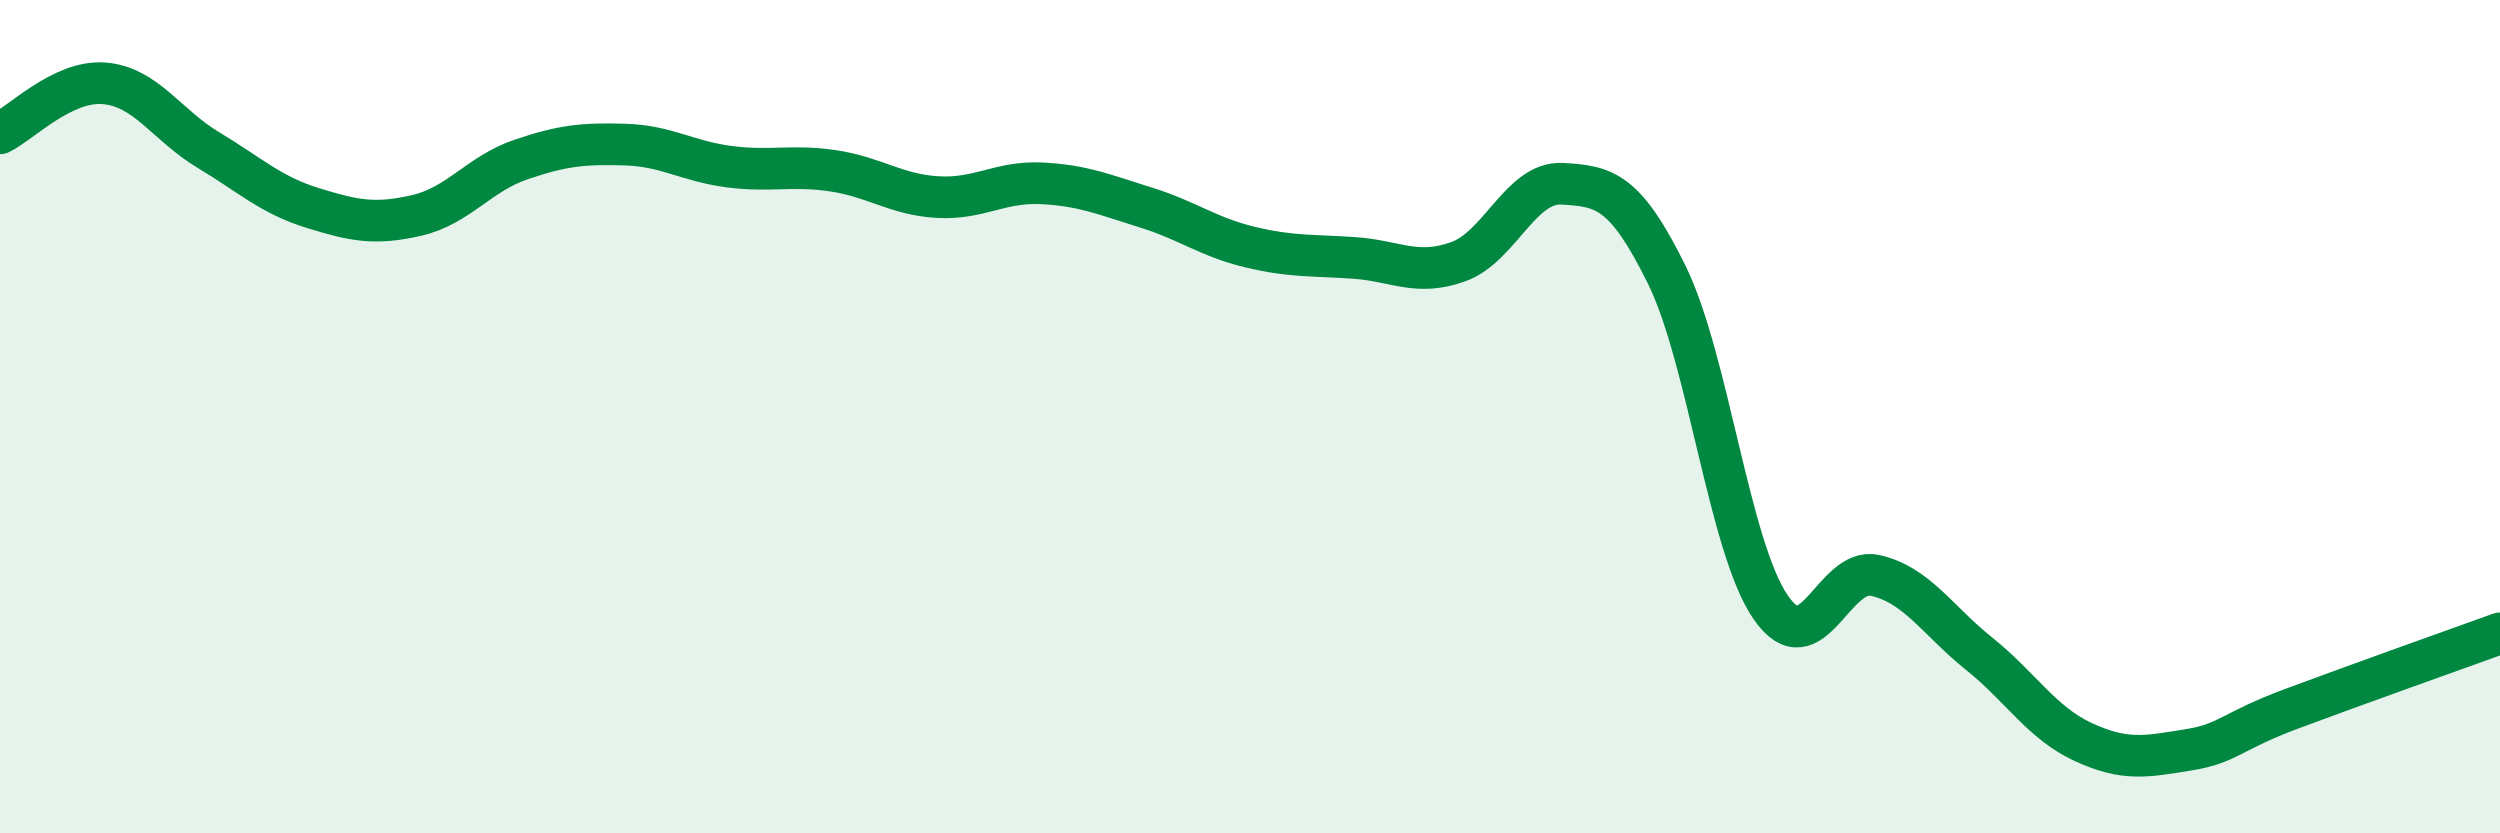 
    <svg width="60" height="20" viewBox="0 0 60 20" xmlns="http://www.w3.org/2000/svg">
      <path
        d="M 0,3.2 C 0.5,2.96 1.5,1.92 2.5,2 C 3.5,2.08 4,3 5,3.6 C 6,4.2 6.5,4.68 7.5,4.99 C 8.5,5.3 9,5.4 10,5.17 C 11,4.94 11.5,4.17 12.5,3.83 C 13.5,3.49 14,3.44 15,3.47 C 16,3.5 16.5,3.87 17.5,4 C 18.5,4.13 19,3.95 20,4.1 C 21,4.25 21.5,4.67 22.5,4.73 C 23.5,4.79 24,4.35 25,4.4 C 26,4.45 26.5,4.67 27.5,4.98 C 28.5,5.29 29,5.69 30,5.93 C 31,6.17 31.5,6.12 32.5,6.19 C 33.5,6.26 34,6.64 35,6.28 C 36,5.92 36.5,4.35 37.5,4.41 C 38.5,4.47 39,4.56 40,6.59 C 41,8.62 41.5,13.14 42.5,14.58 C 43.5,16.02 44,13.59 45,13.81 C 46,14.03 46.5,14.89 47.5,15.69 C 48.5,16.49 49,17.35 50,17.81 C 51,18.27 51.5,18.16 52.5,18 C 53.5,17.84 53.5,17.57 55,17.01 C 56.5,16.45 59,15.56 60,15.2L60 20L0 20Z"
        fill="#008740"
        opacity="0.1"
        stroke-linecap="round"
        stroke-linejoin="round"
      />
      <path
        d="M 0,3.2 C 0.5,2.96 1.5,1.92 2.5,2 C 3.5,2.08 4,3 5,3.6 C 6,4.2 6.5,4.68 7.5,4.99 C 8.5,5.3 9,5.4 10,5.17 C 11,4.94 11.5,4.17 12.5,3.83 C 13.5,3.49 14,3.44 15,3.47 C 16,3.5 16.5,3.87 17.5,4 C 18.5,4.13 19,3.95 20,4.1 C 21,4.25 21.5,4.67 22.5,4.73 C 23.5,4.79 24,4.35 25,4.4 C 26,4.45 26.5,4.67 27.5,4.98 C 28.5,5.29 29,5.69 30,5.93 C 31,6.17 31.5,6.12 32.5,6.19 C 33.5,6.26 34,6.64 35,6.28 C 36,5.92 36.5,4.35 37.5,4.41 C 38.5,4.47 39,4.56 40,6.59 C 41,8.62 41.5,13.14 42.5,14.58 C 43.5,16.02 44,13.59 45,13.81 C 46,14.03 46.5,14.89 47.5,15.69 C 48.5,16.49 49,17.35 50,17.81 C 51,18.27 51.5,18.16 52.5,18 C 53.5,17.84 53.5,17.57 55,17.01 C 56.5,16.45 59,15.56 60,15.2"
        stroke="#008740"
        stroke-width="1"
        fill="none"
        stroke-linecap="round"
        stroke-linejoin="round"
      />
    </svg>
  